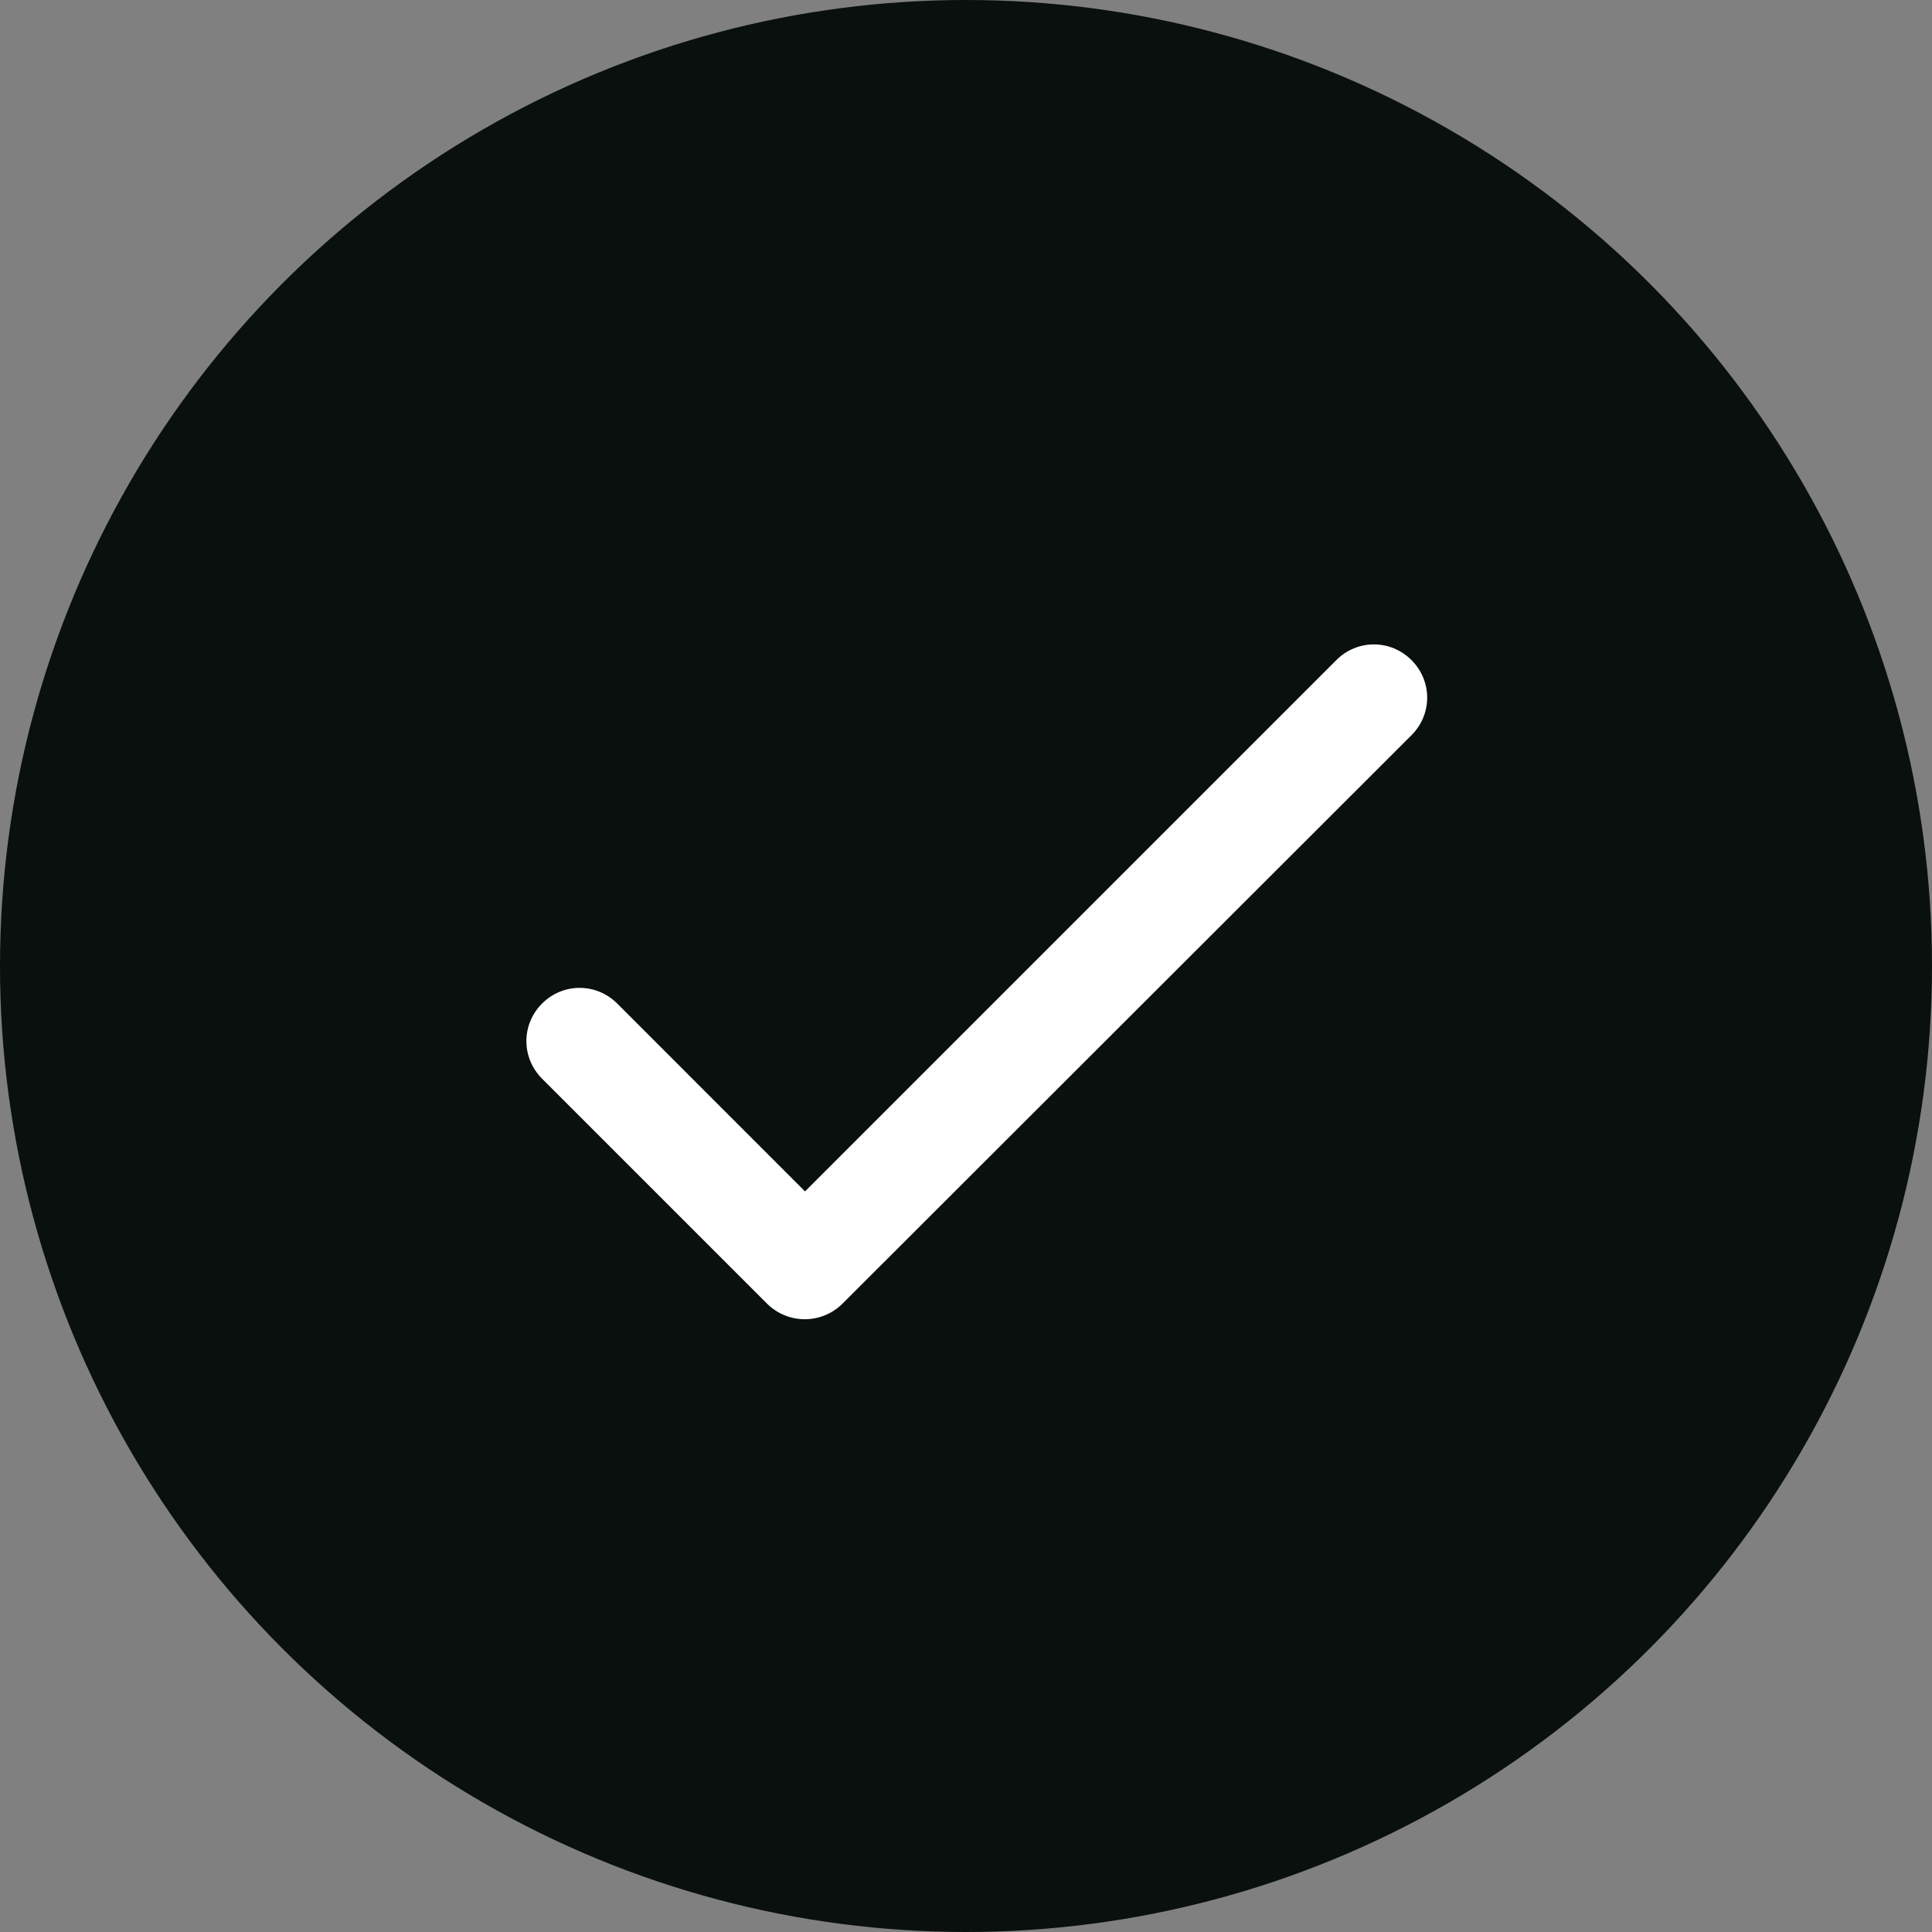 <svg width="24" height="24" viewBox="0 0 24 24" fill="none" xmlns="http://www.w3.org/2000/svg">
<rect x="0" y="0" width="24" height="24" fill="#808080" stroke="none"/>
<circle cx="12" cy="12" r="12" fill="#09100D"/>
<g clip-path="url(#clip0_196_1278)">
<path d="M10 14.8L7.667 12.466C7.407 12.207 6.994 12.207 6.734 12.466C6.474 12.726 6.474 13.14 6.734 13.4L9.527 16.193C9.787 16.453 10.207 16.453 10.467 16.193L17.534 9.133C17.794 8.873 17.794 8.46 17.534 8.2C17.274 7.94 16.86 7.94 16.6 8.2L10 14.8Z" fill="white"/>
</g>
<defs>
<clipPath id="clip0_196_1278">
<rect width="16" height="16" fill="white" transform="translate(4 4)"/>
</clipPath>
</defs>
</svg>
